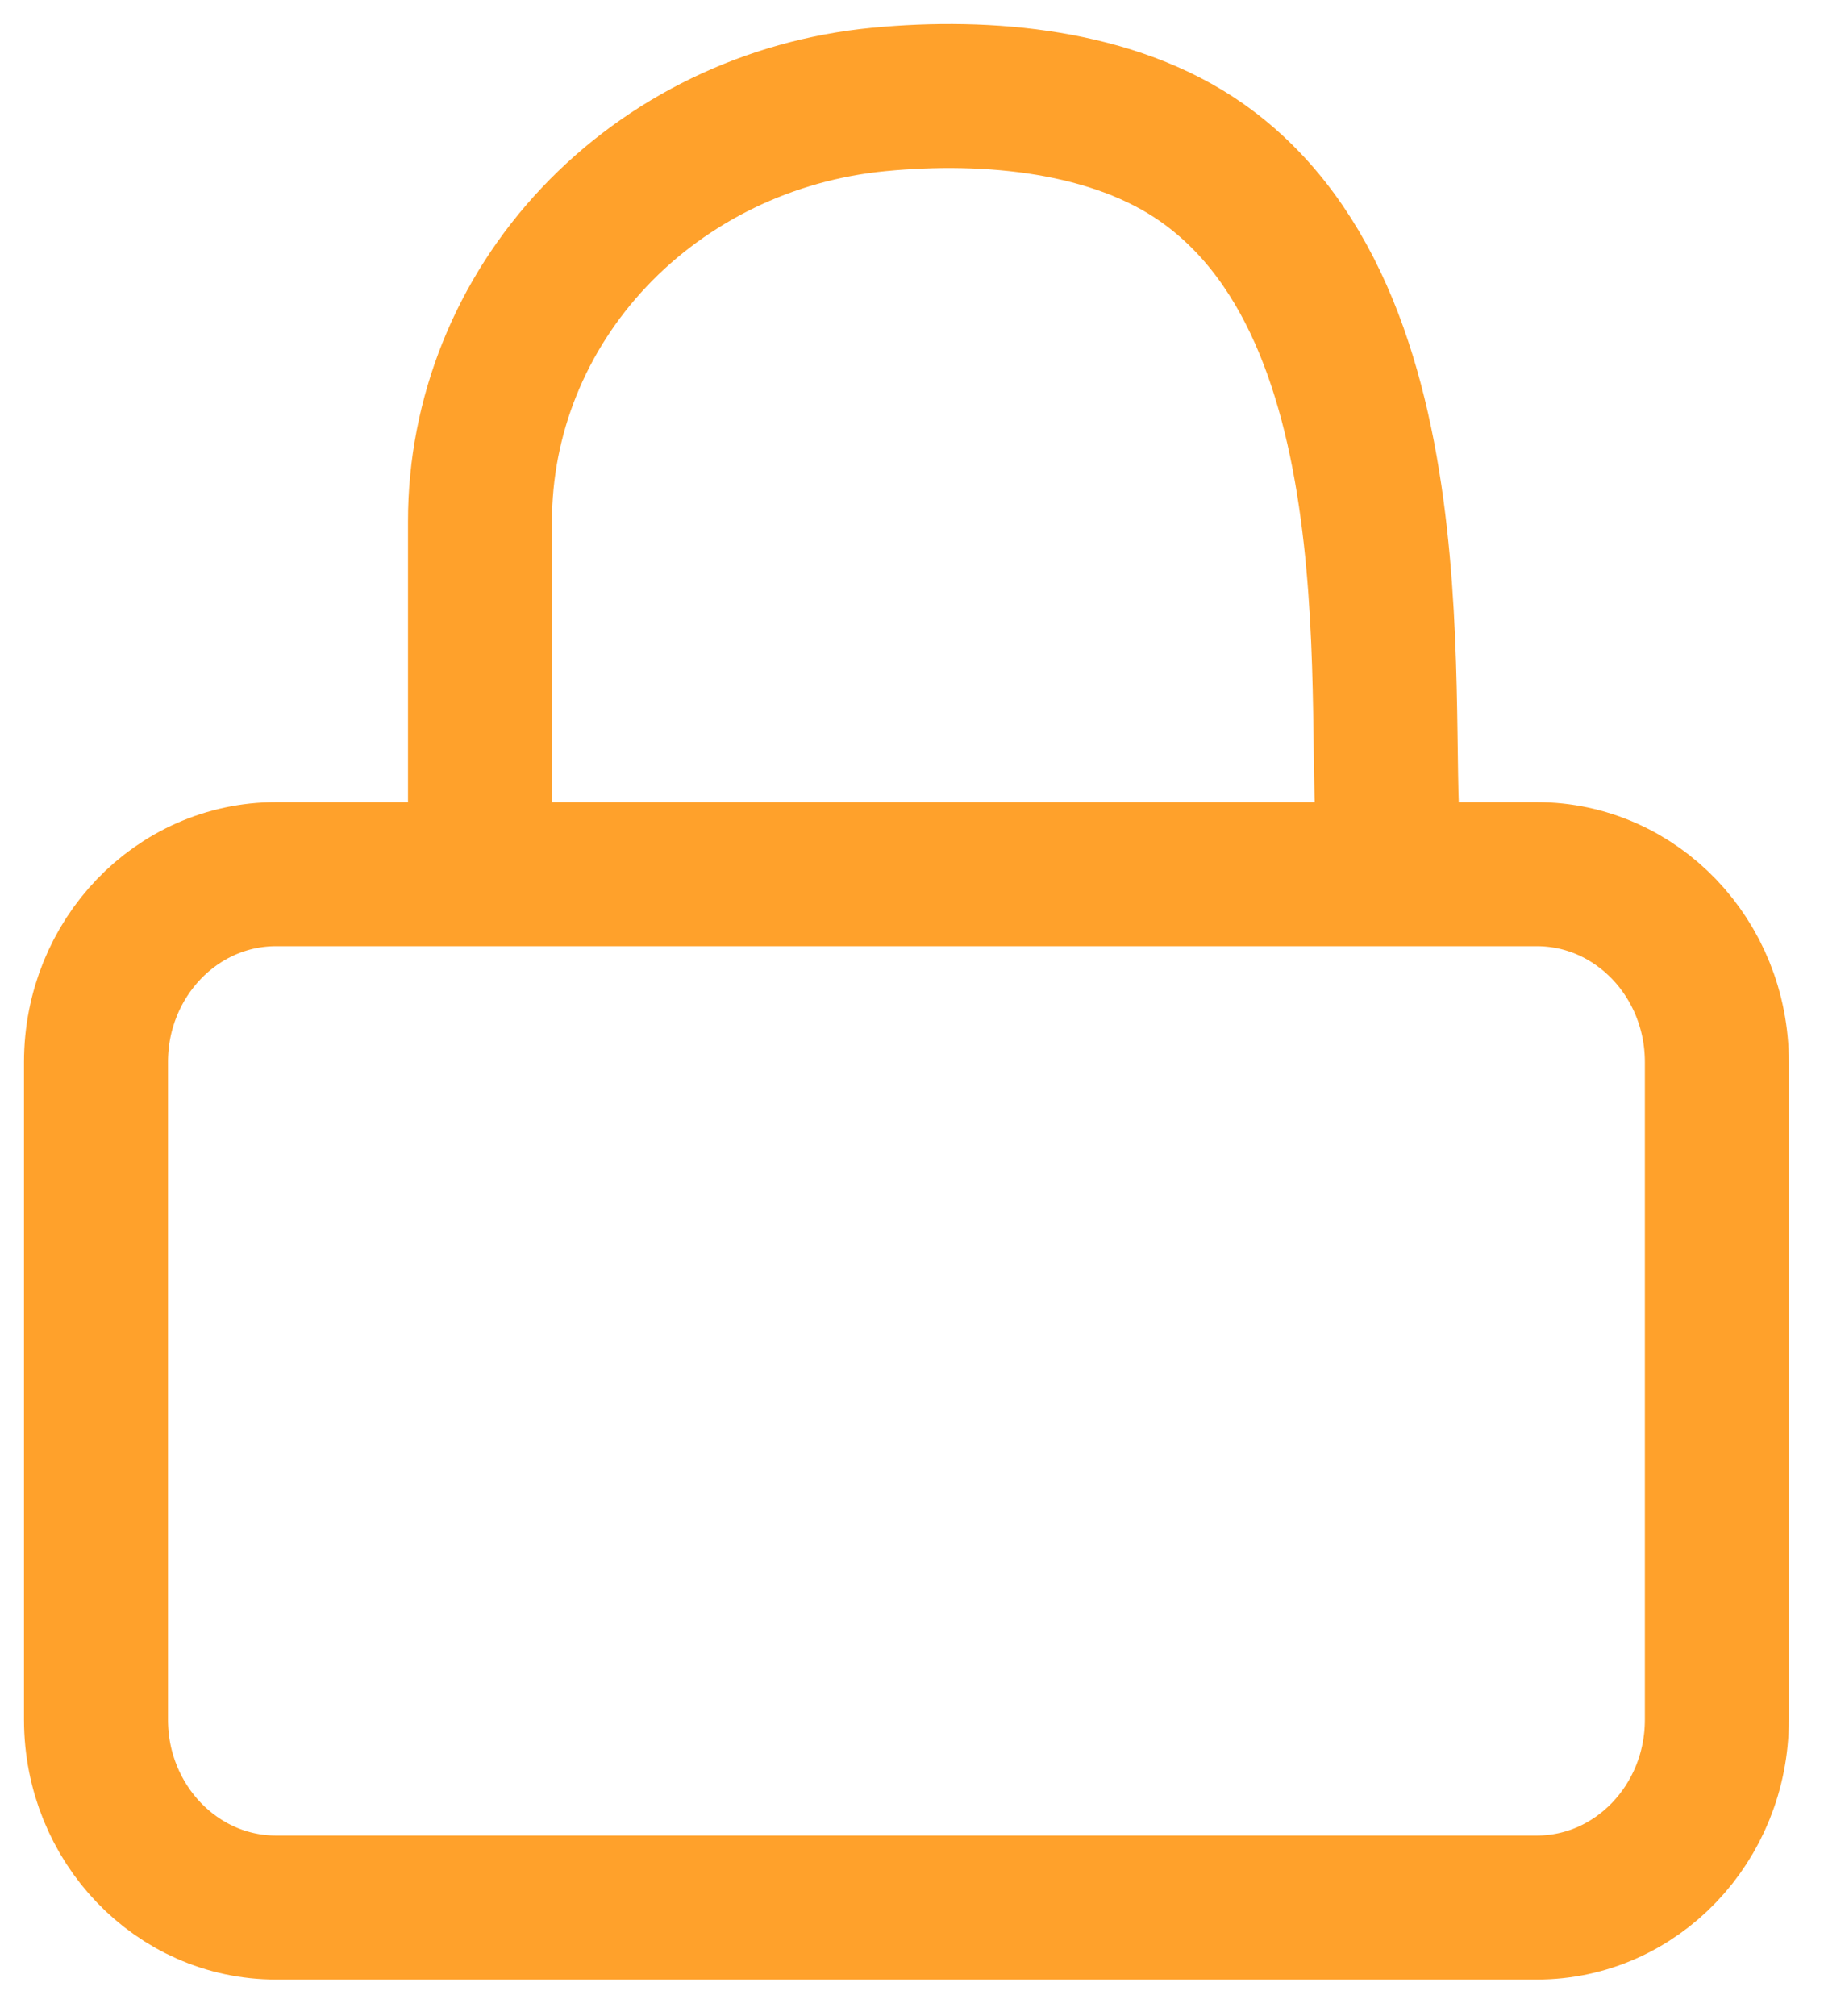 <svg xmlns="http://www.w3.org/2000/svg" width="38" height="42" viewBox="0 0 38 42" fill="none"><path d="M32.016 18.211H5.752C3.68 18.211 2 19.963 2 22.125V35.824C2 37.986 3.68 39.739 5.752 39.739H32.016C34.088 39.739 35.768 37.986 35.768 35.824V22.125C35.768 19.963 34.088 18.211 32.016 18.211Z" stroke="#FFA12B" stroke-width="3" stroke-linecap="round" stroke-linejoin="round"></path><path d="M10 17.924V10.863C9.998 8.674 10.846 6.562 12.381 4.938C13.916 3.313 16.027 2.292 18.305 2.072C20.583 1.852 23.2 2.093 25.043 3.391C29.849 6.775 28.544 15.855 29 18" stroke="#FFA12B" stroke-width="3" stroke-linecap="round" stroke-linejoin="round"></path></svg>